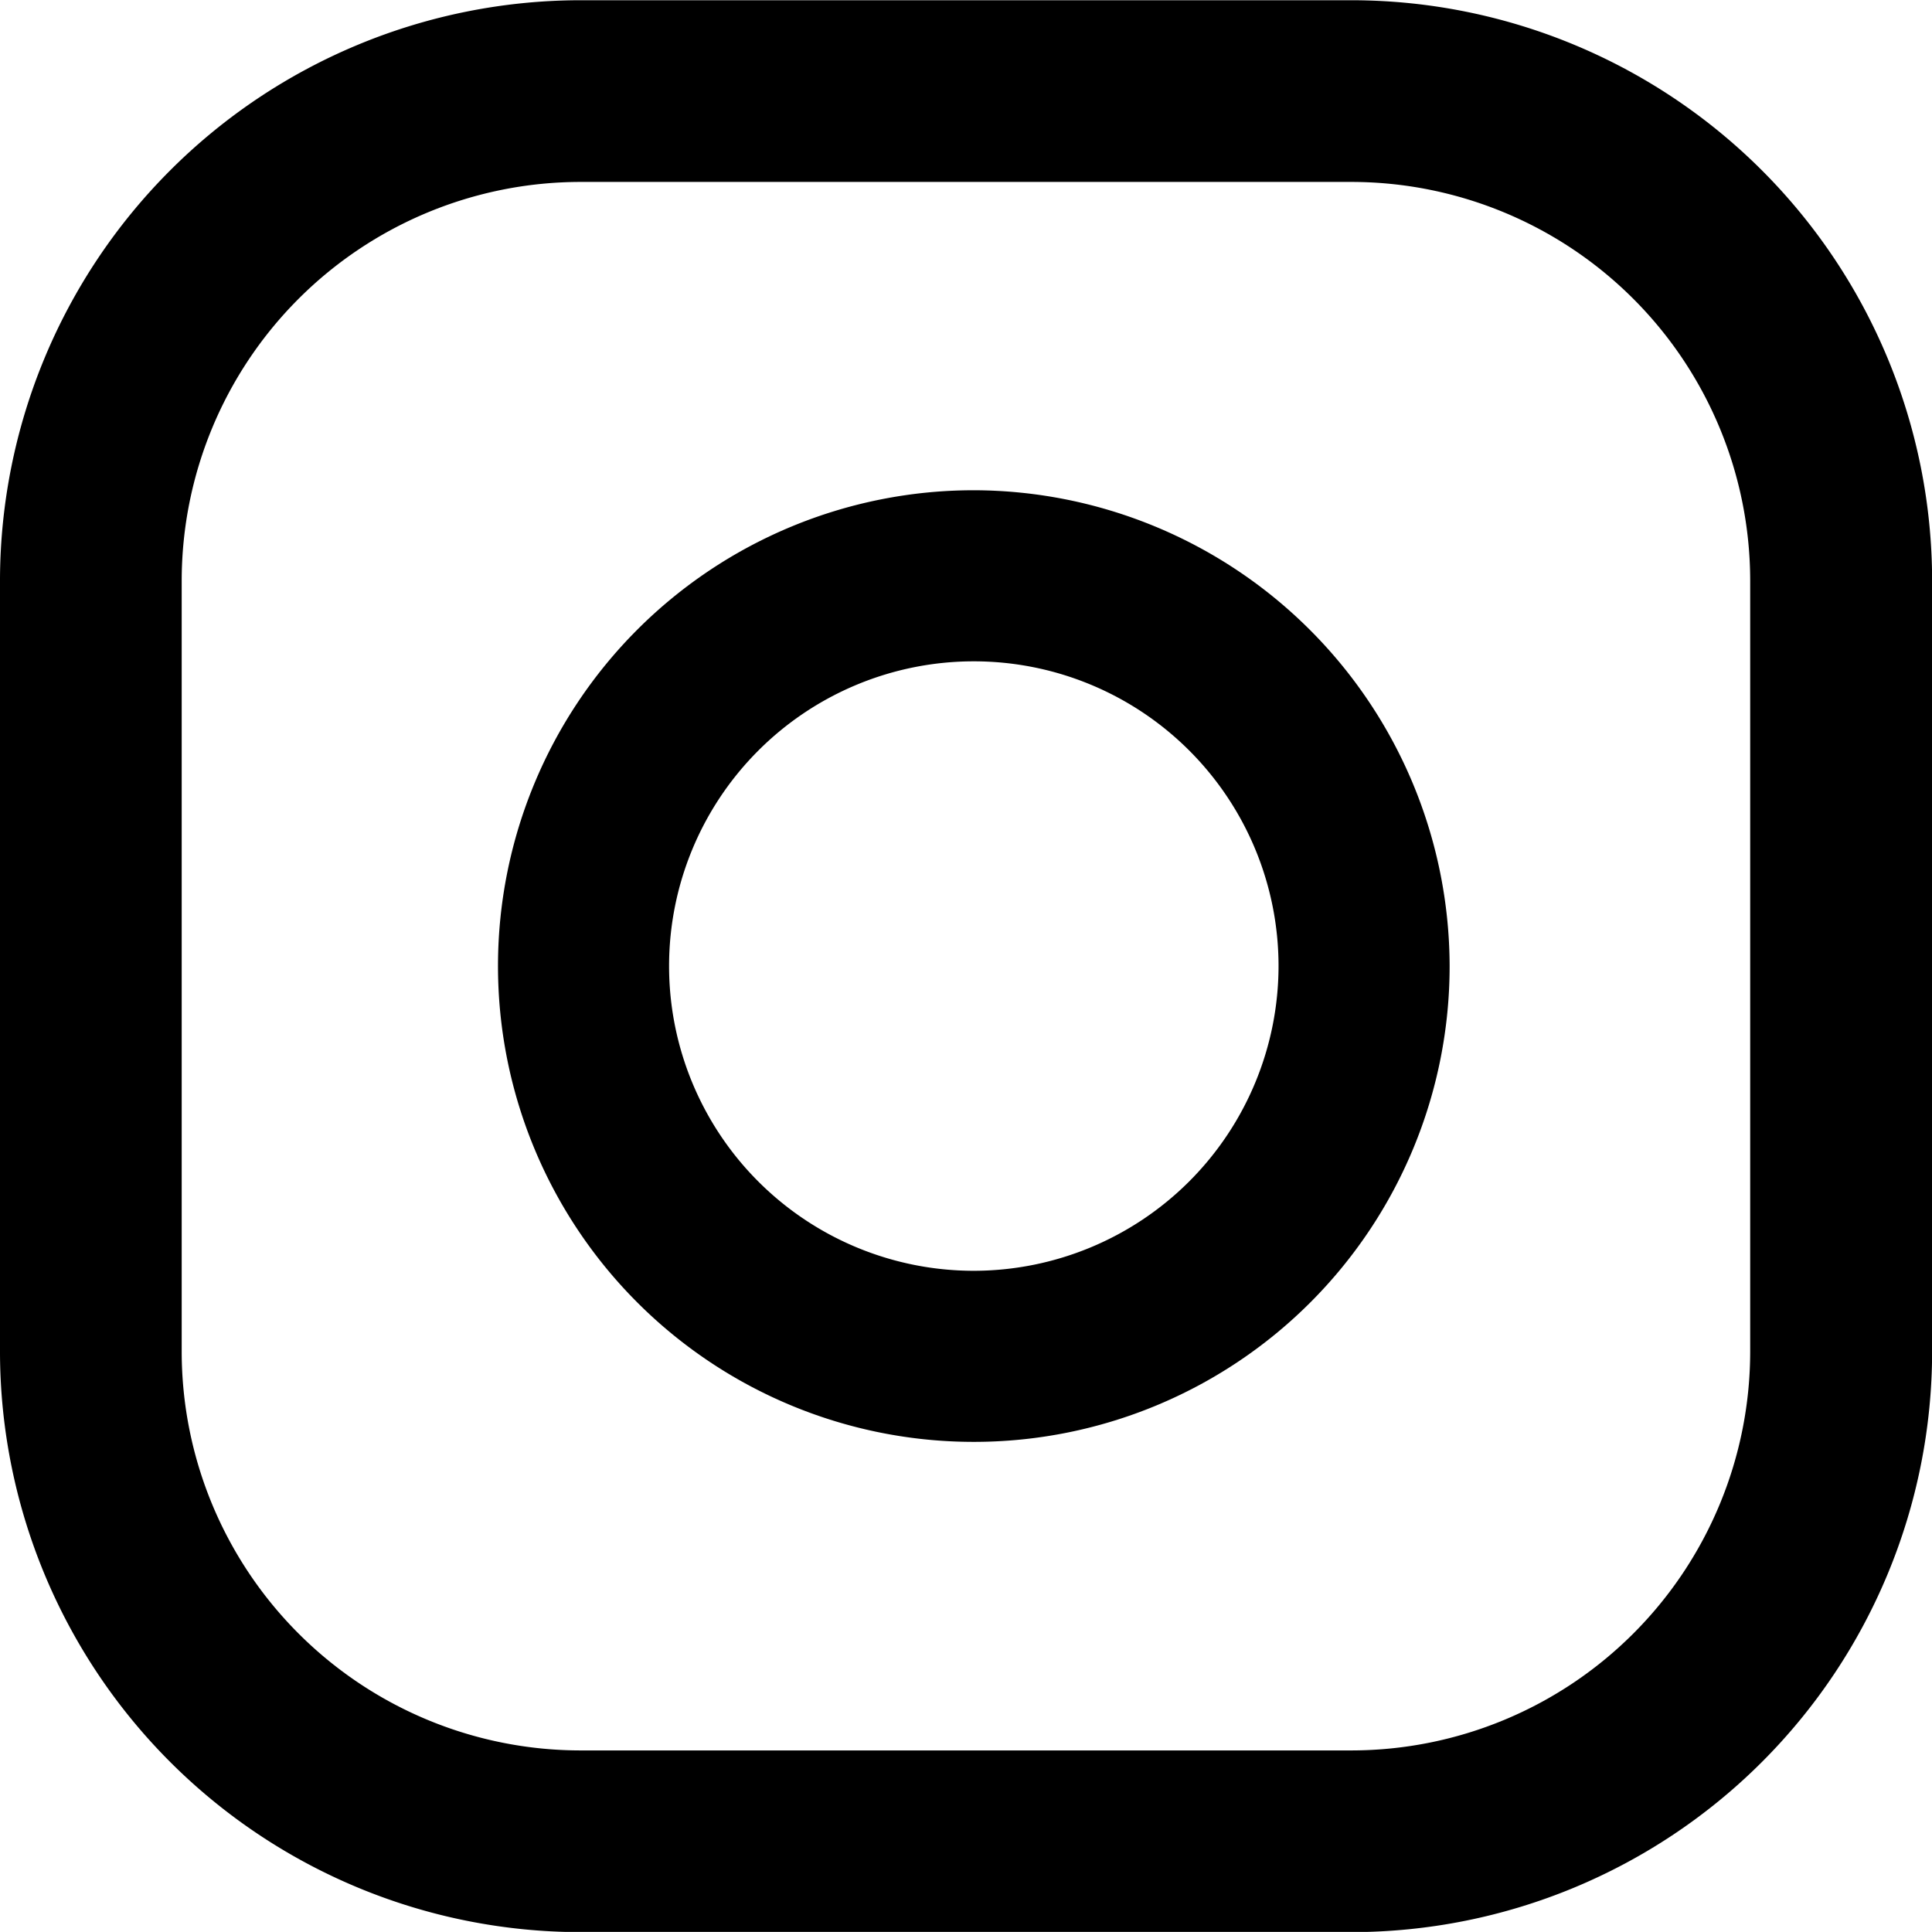 <svg id="Grupo_3" data-name="Grupo 3" xmlns="http://www.w3.org/2000/svg" width="16.205" height="16.204" viewBox="0 0 16.205 16.204">
  <path id="Trazado_12423" data-name="Trazado 12423" d="M759.045,159.671a3.991,3.991,0,1,0,3.991,3.991A4,4,0,0,0,759.045,159.671Zm0,6.547a2.556,2.556,0,1,1,2.556-2.557A2.559,2.559,0,0,1,759.045,166.218Z" transform="translate(-750.877 -155.559)"/>
  <path id="Trazado_12424" data-name="Trazado 12424" d="M757.269,166.9H750.8a4.873,4.873,0,0,1-4.868-4.867v-6.47a4.873,4.873,0,0,1,4.868-4.867h6.47a4.873,4.873,0,0,1,4.868,4.867v6.47A4.873,4.873,0,0,1,757.269,166.9Zm-6.47-14.68a3.347,3.347,0,0,0-3.343,3.343v6.47a3.347,3.347,0,0,0,3.343,3.343h6.47a3.347,3.347,0,0,0,3.343-3.343v-6.47a3.347,3.347,0,0,0-3.343-3.343Z" transform="translate(-745.932 -150.694)"/>
</svg>
